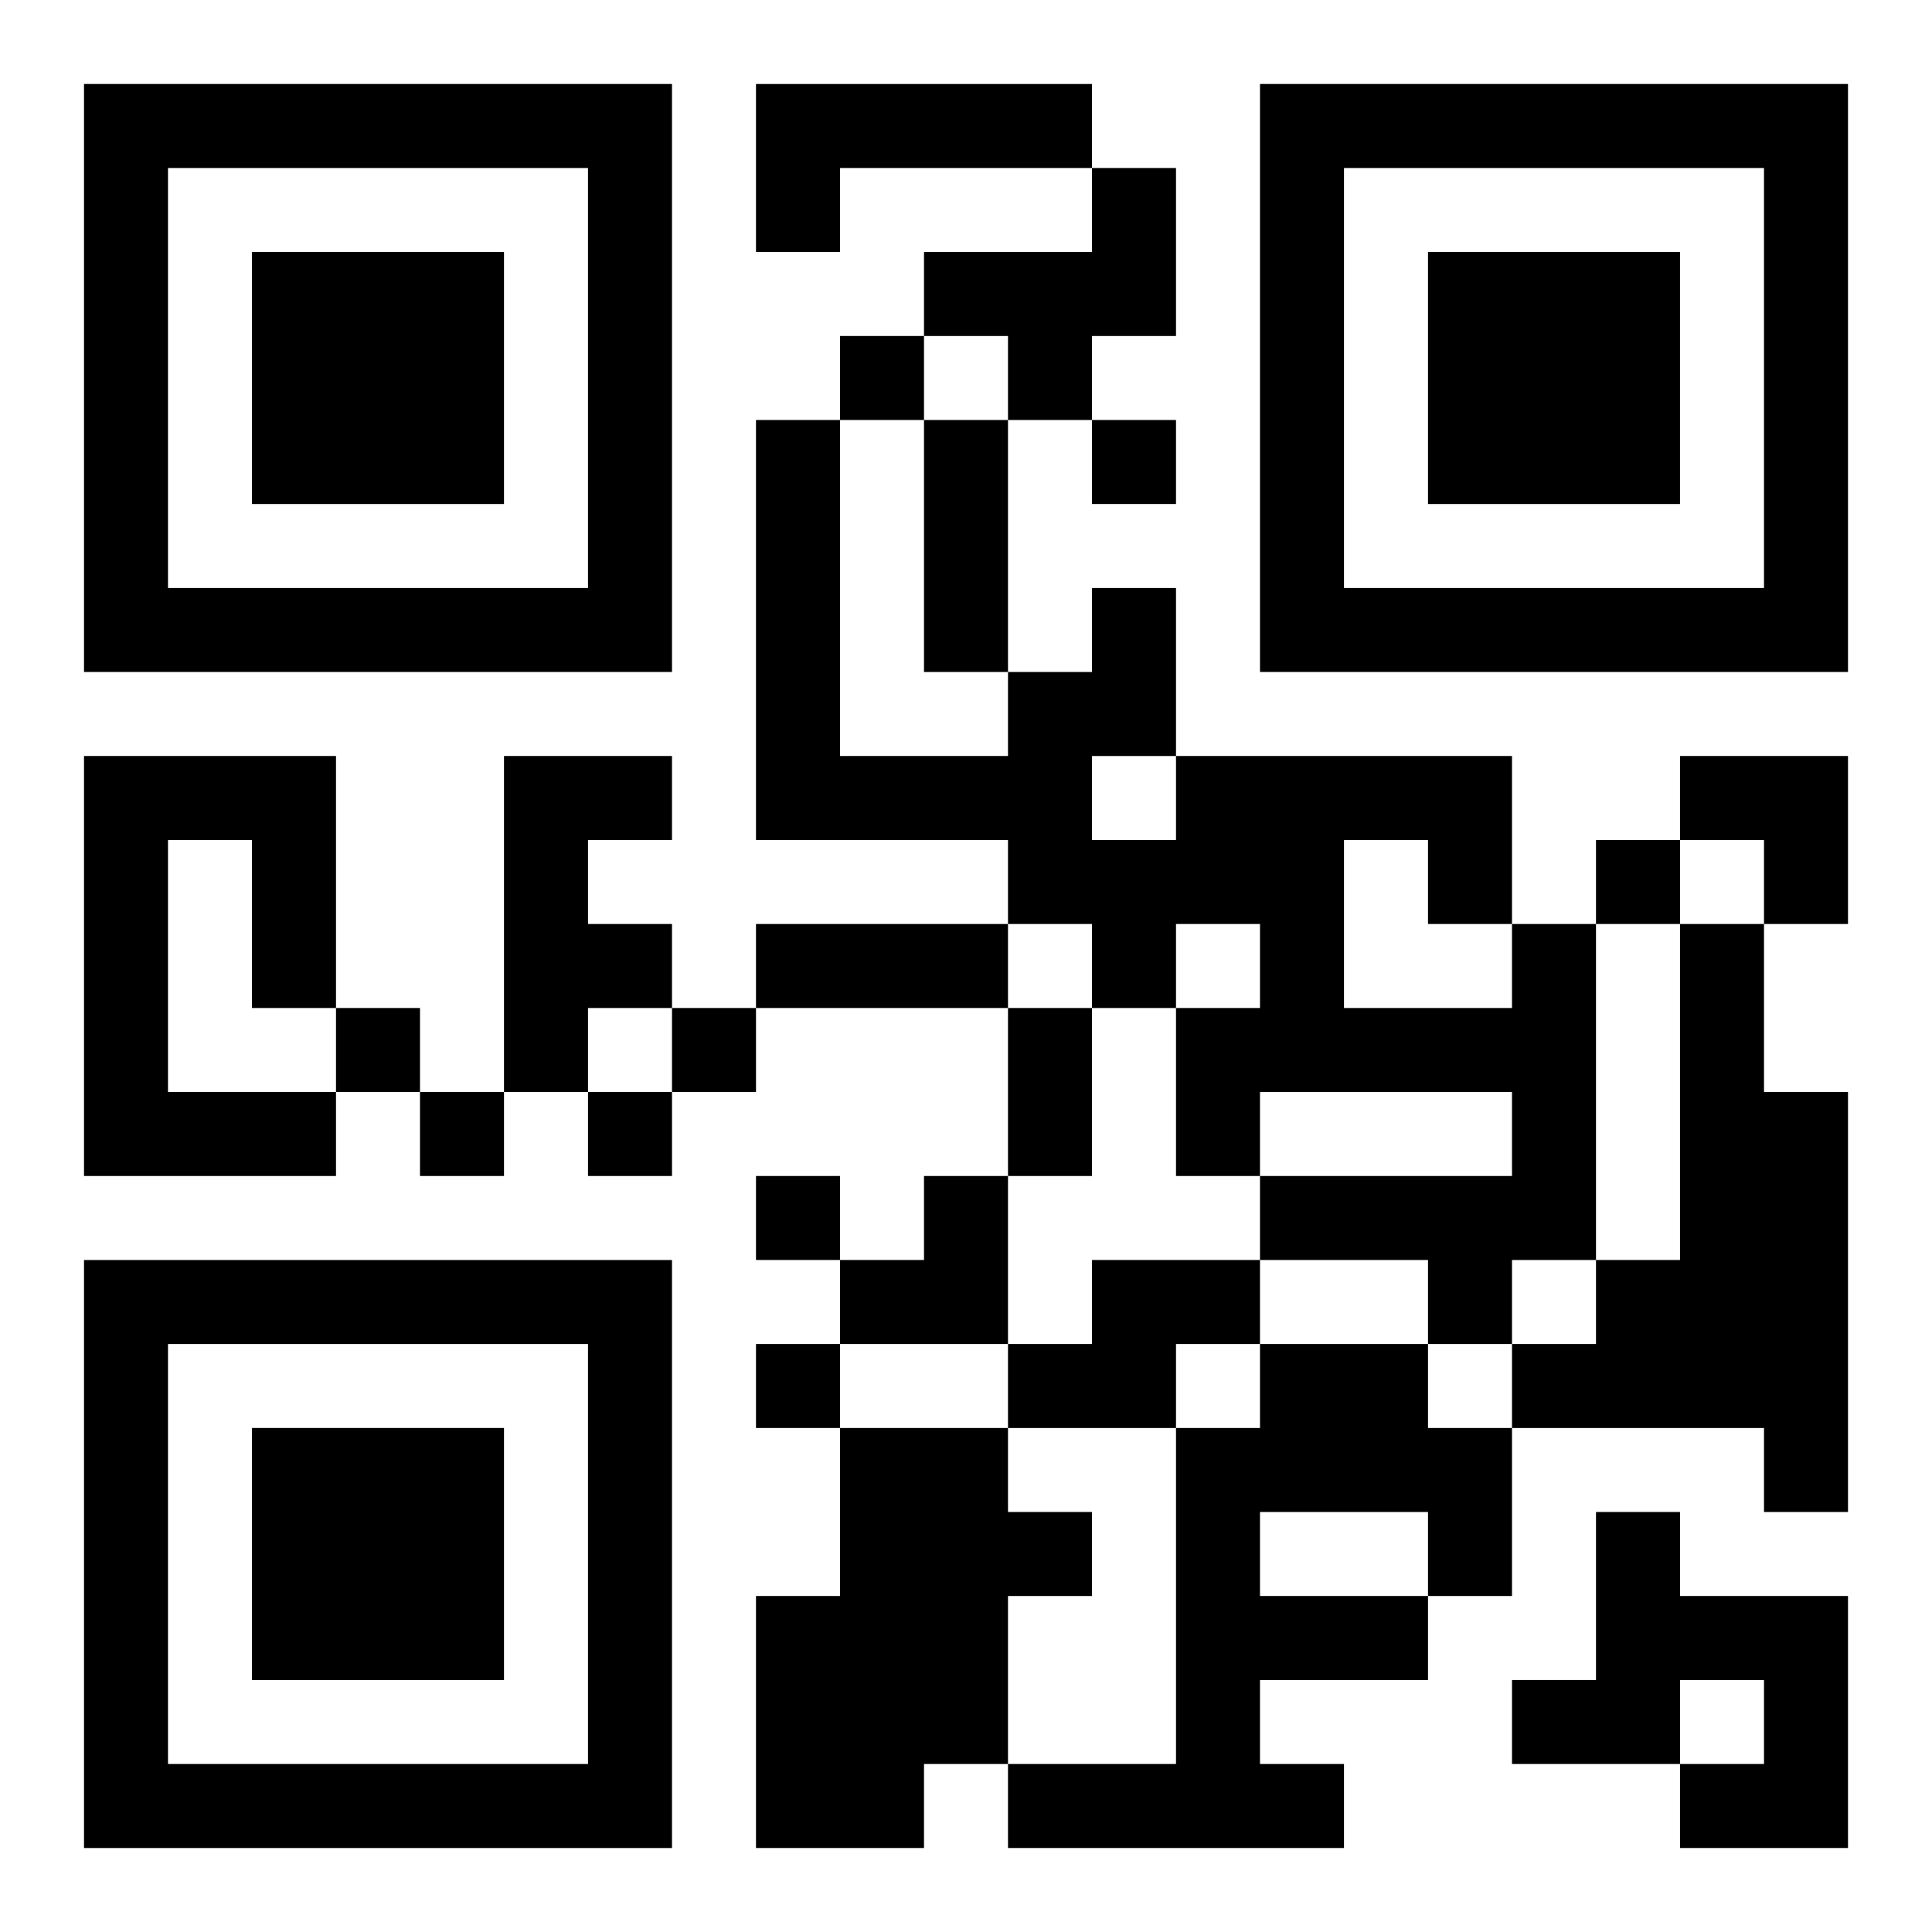 <?xml version="1.0" encoding="UTF-8"?>
<svg width="250" height="250" baseProfile="full" version="1.1" viewBox="-1 -1 23 23" xmlns="http://www.w3.org/2000/svg" xmlns:xlink="http://www.w3.org/1999/xlink"><symbol id="a"><path d="m0 7v7h7v-7h-7zm1 1h5v5h-5v-5zm1 1v3h3v-3h-3z"/></symbol><use y="-7" xlink:href="#a"/><use y="7" xlink:href="#a"/><use x="14" y="-7" xlink:href="#a"/><path d="m8 0h4v1h-3v1h-1v-2m4 1h1v2h-1v1h-1v-1h-1v-1h2v-1m-12 7h3v3h-1v-2h-1v3h2v1h-3v-5m5 0h2v1h-1v1h1v1h-1v1h-1v-4m12 2h1v4h-1v1h-1v-1h-2v-1h3v-1h-3v1h-1v-2h1v-1h-1v1h-1v-1h-1v-1h-3v-5h1v4h2v-1h1v-1h1v2h4v2m-2-1v2h2v-1h-1v-1h-1m-3-1v1h1v-1h-1m7 2h1v2h1v5h-1v-1h-3v-1h1v-1h1v-4m-7 4h2v1h-1v1h-2v-1h1v-1m2 1h2v1h1v2h-1v1h-2v1h1v1h-4v-1h2v-4h1v-1m0 2v1h2v-1h-2m-5-1h2v1h1v1h-1v2h-1v1h-2v-3h1v-2m9 1h1v1h2v3h-2v-1h1v-1h-1v1h-2v-1h1v-2m-9-14v1h1v-1h-1m3 1v1h1v-1h-1m6 5v1h1v-1h-1m-15 2v1h1v-1h-1m4 0v1h1v-1h-1m-3 1v1h1v-1h-1m2 0v1h1v-1h-1m2 1v1h1v-1h-1m0 2v1h1v-1h-1m2-11h1v3h-1v-3m-2 6h3v1h-3v-1m3 1h1v2h-1v-2m8-3h2v2h-1v-1h-1zm-10 5m1 0h1v2h-2v-1h1z"/></svg>

